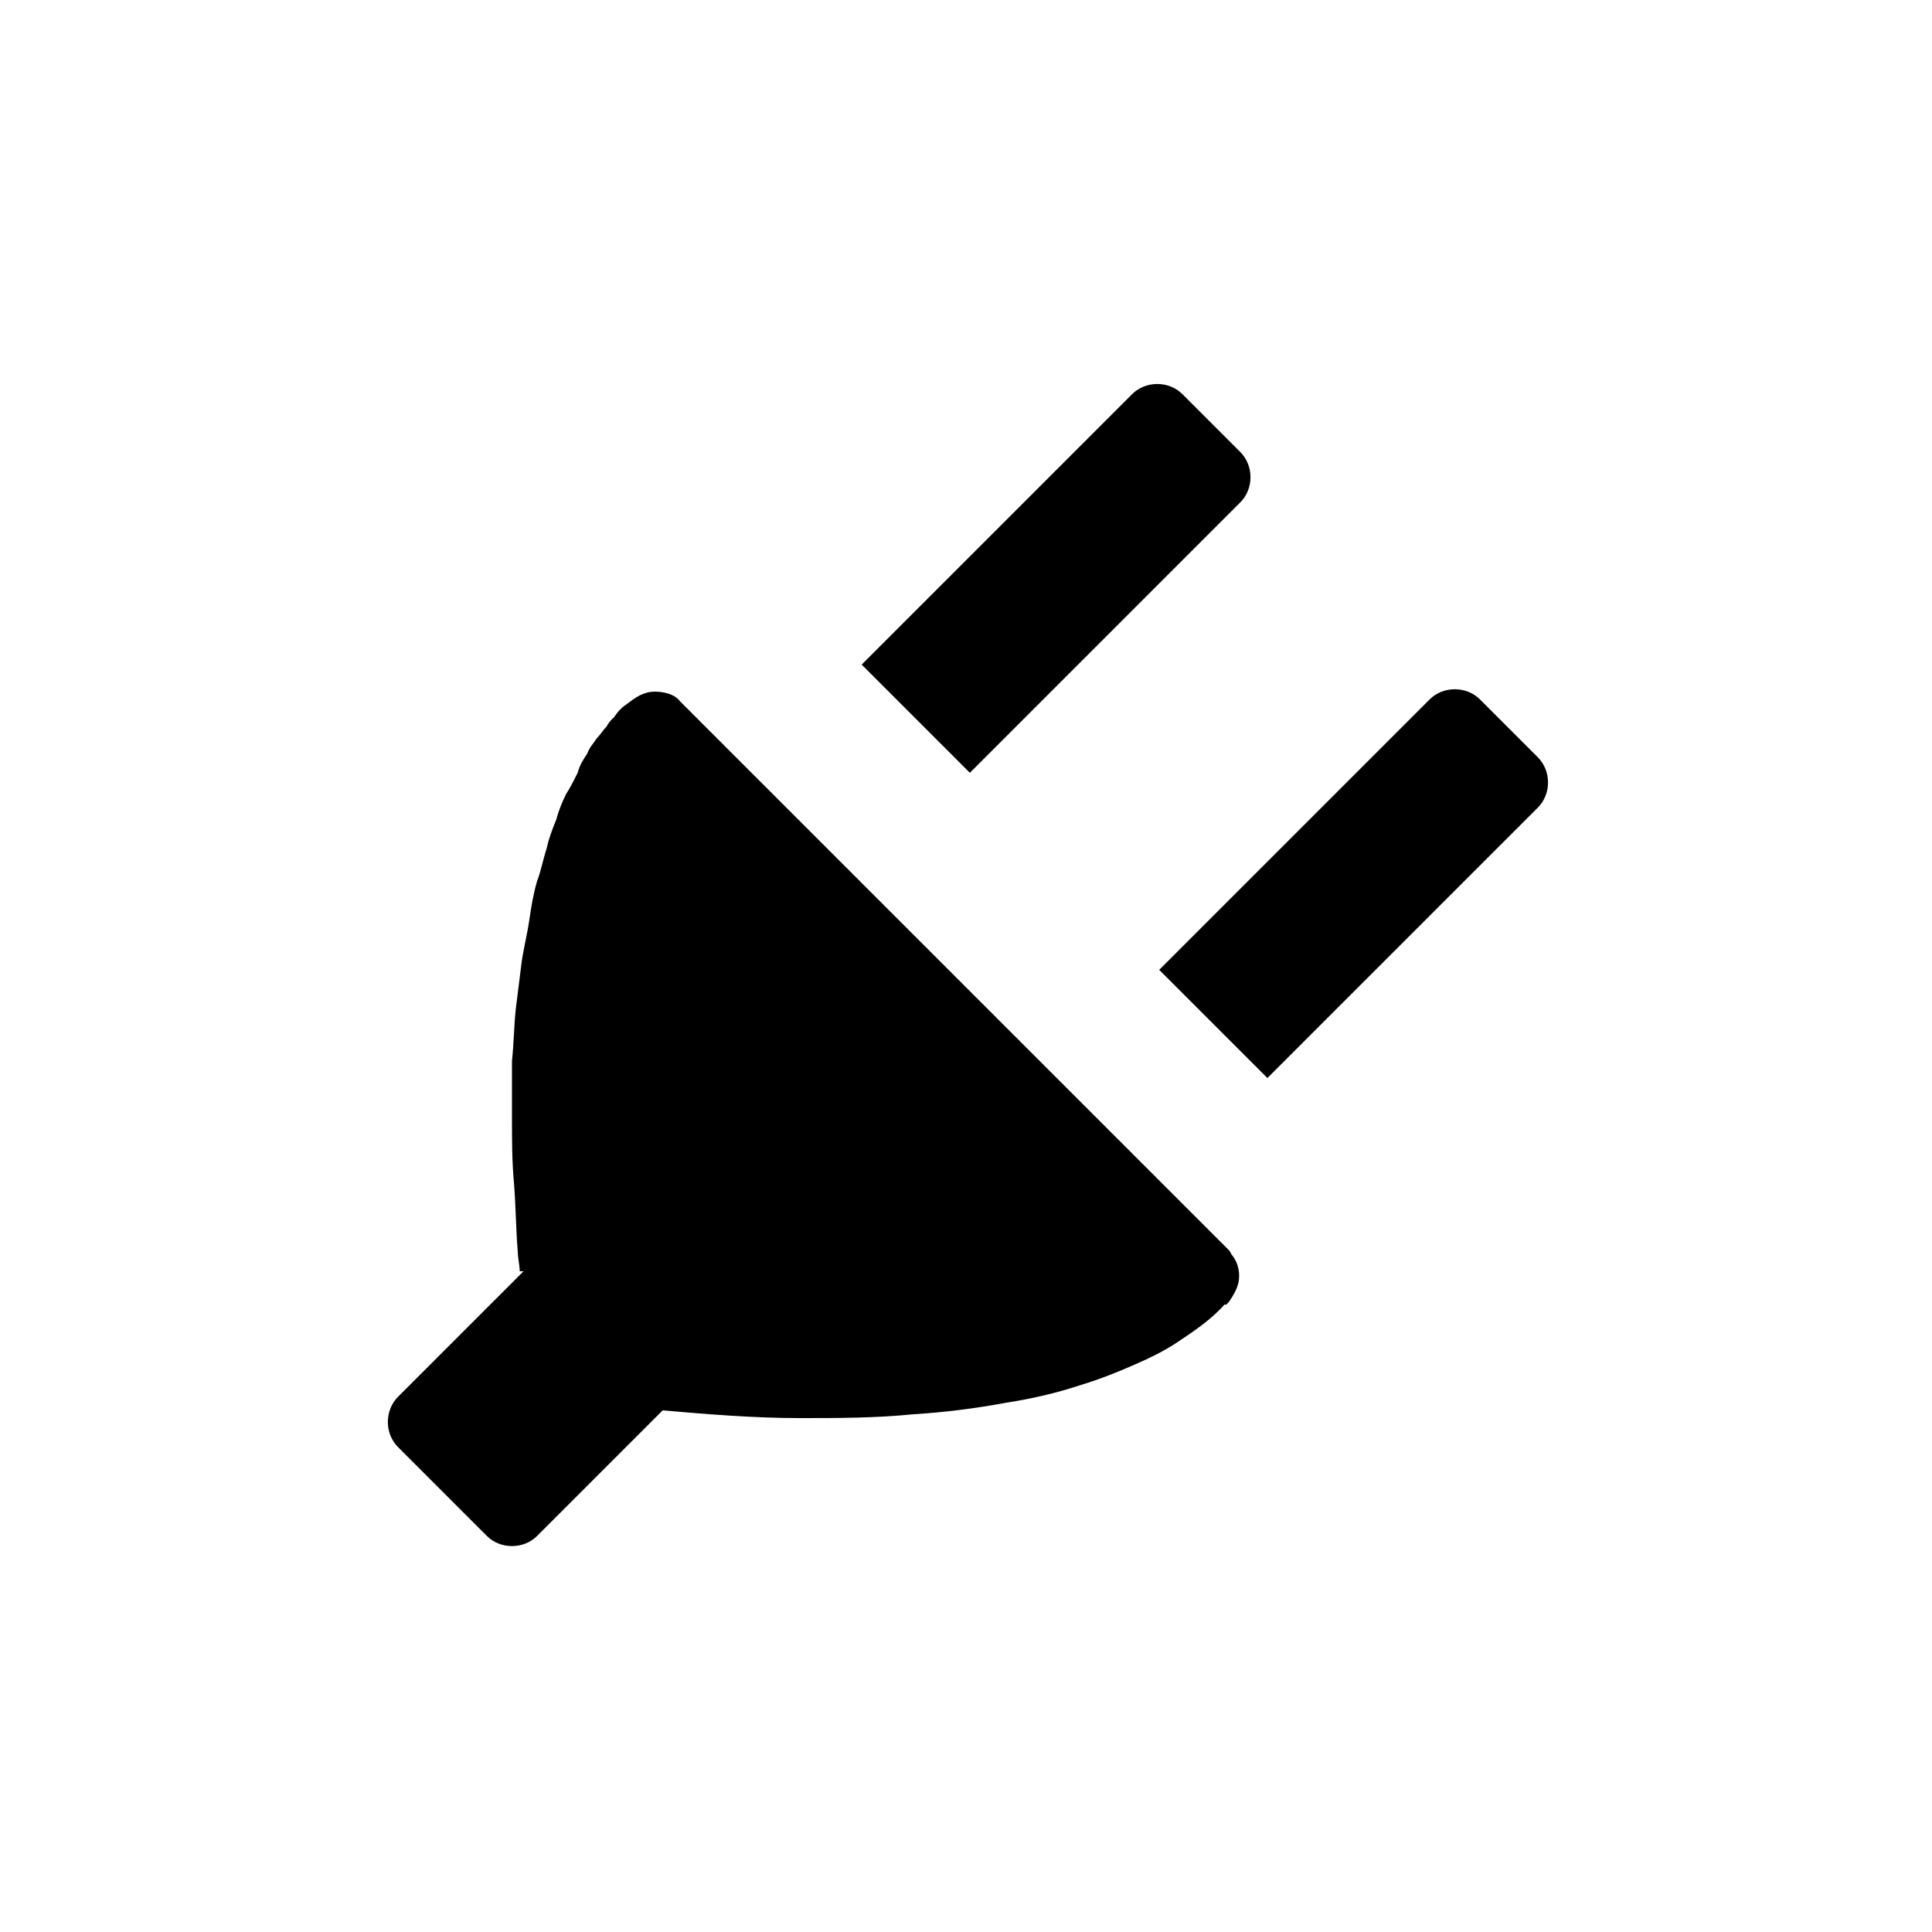 <?xml version="1.0" encoding="utf-8"?><!-- Uploaded to: SVG Repo, www.svgrepo.com, Generator: SVG Repo Mixer Tools -->
<svg fill="#000000" xmlns="http://www.w3.org/2000/svg" 
	 width="800px" height="800px" viewBox="0 0 100 100" enable-background="new 0 0 100 100" xml:space="preserve">
<path d="M50.2,40l14-14c0.7-0.7,0.7-1.9,0-2.6l-3-3c-0.7-0.7-1.9-0.7-2.6,0l-14,14L50.2,40z"/>
<path d="M65.6,55.8l14-14c0.7-0.7,0.7-1.9,0-2.6l-3-3c-0.7-0.7-1.9-0.7-2.6,0l-14,14L65.6,55.8z"/>
<path d="M63.6,67.4c0.2-0.3,0.4-0.6,0.5-1c0.1-0.5,0-1-0.3-1.4c-0.1-0.1-0.1-0.2-0.2-0.3l-0.1-0.1L35.3,36.4
	l-0.1-0.1c-0.3-0.4-0.9-0.5-1.3-0.5c-0.6,0-1,0.3-1.4,0.6c-0.3,0.2-0.5,0.4-0.7,0.7c-0.2,0.2-0.3,0.3-0.4,0.5
	c-0.2,0.2-0.3,0.4-0.5,0.6c-0.2,0.3-0.4,0.5-0.5,0.8c-0.2,0.3-0.4,0.6-0.5,1c-0.2,0.4-0.4,0.8-0.6,1.1c-0.2,0.4-0.4,0.9-0.5,1.3
	c-0.2,0.5-0.4,1-0.5,1.5c-0.2,0.6-0.3,1.2-0.5,1.7c-0.2,0.7-0.3,1.3-0.4,2c-0.1,0.7-0.3,1.5-0.4,2.2c-0.1,0.8-0.2,1.6-0.3,2.4
	c-0.1,0.9-0.1,1.8-0.2,2.7c0,1,0,2,0,3c0,1.1,0,2.2,0.1,3.3c0.1,1.2,0.1,2.4,0.2,3.6c0,0.3,0.1,0.7,0.1,1l0.2,0l-6.5,6.5
	c-0.7,0.7-0.7,1.9,0,2.6l4.6,4.6c0.7,0.7,1.9,0.7,2.6,0l6.5-6.5c2.3,0.2,4.7,0.4,7.1,0.4c2,0,3.9,0,5.9-0.2c1.6-0.1,3.2-0.3,4.8-0.6
	c1.3-0.2,2.6-0.5,3.8-0.9c1-0.3,2-0.7,2.9-1.1c0.7-0.3,1.5-0.7,2.1-1.1c0.9-0.6,1.8-1.2,2.5-2C63.4,67.6,63.5,67.5,63.6,67.4z"/>
</svg>